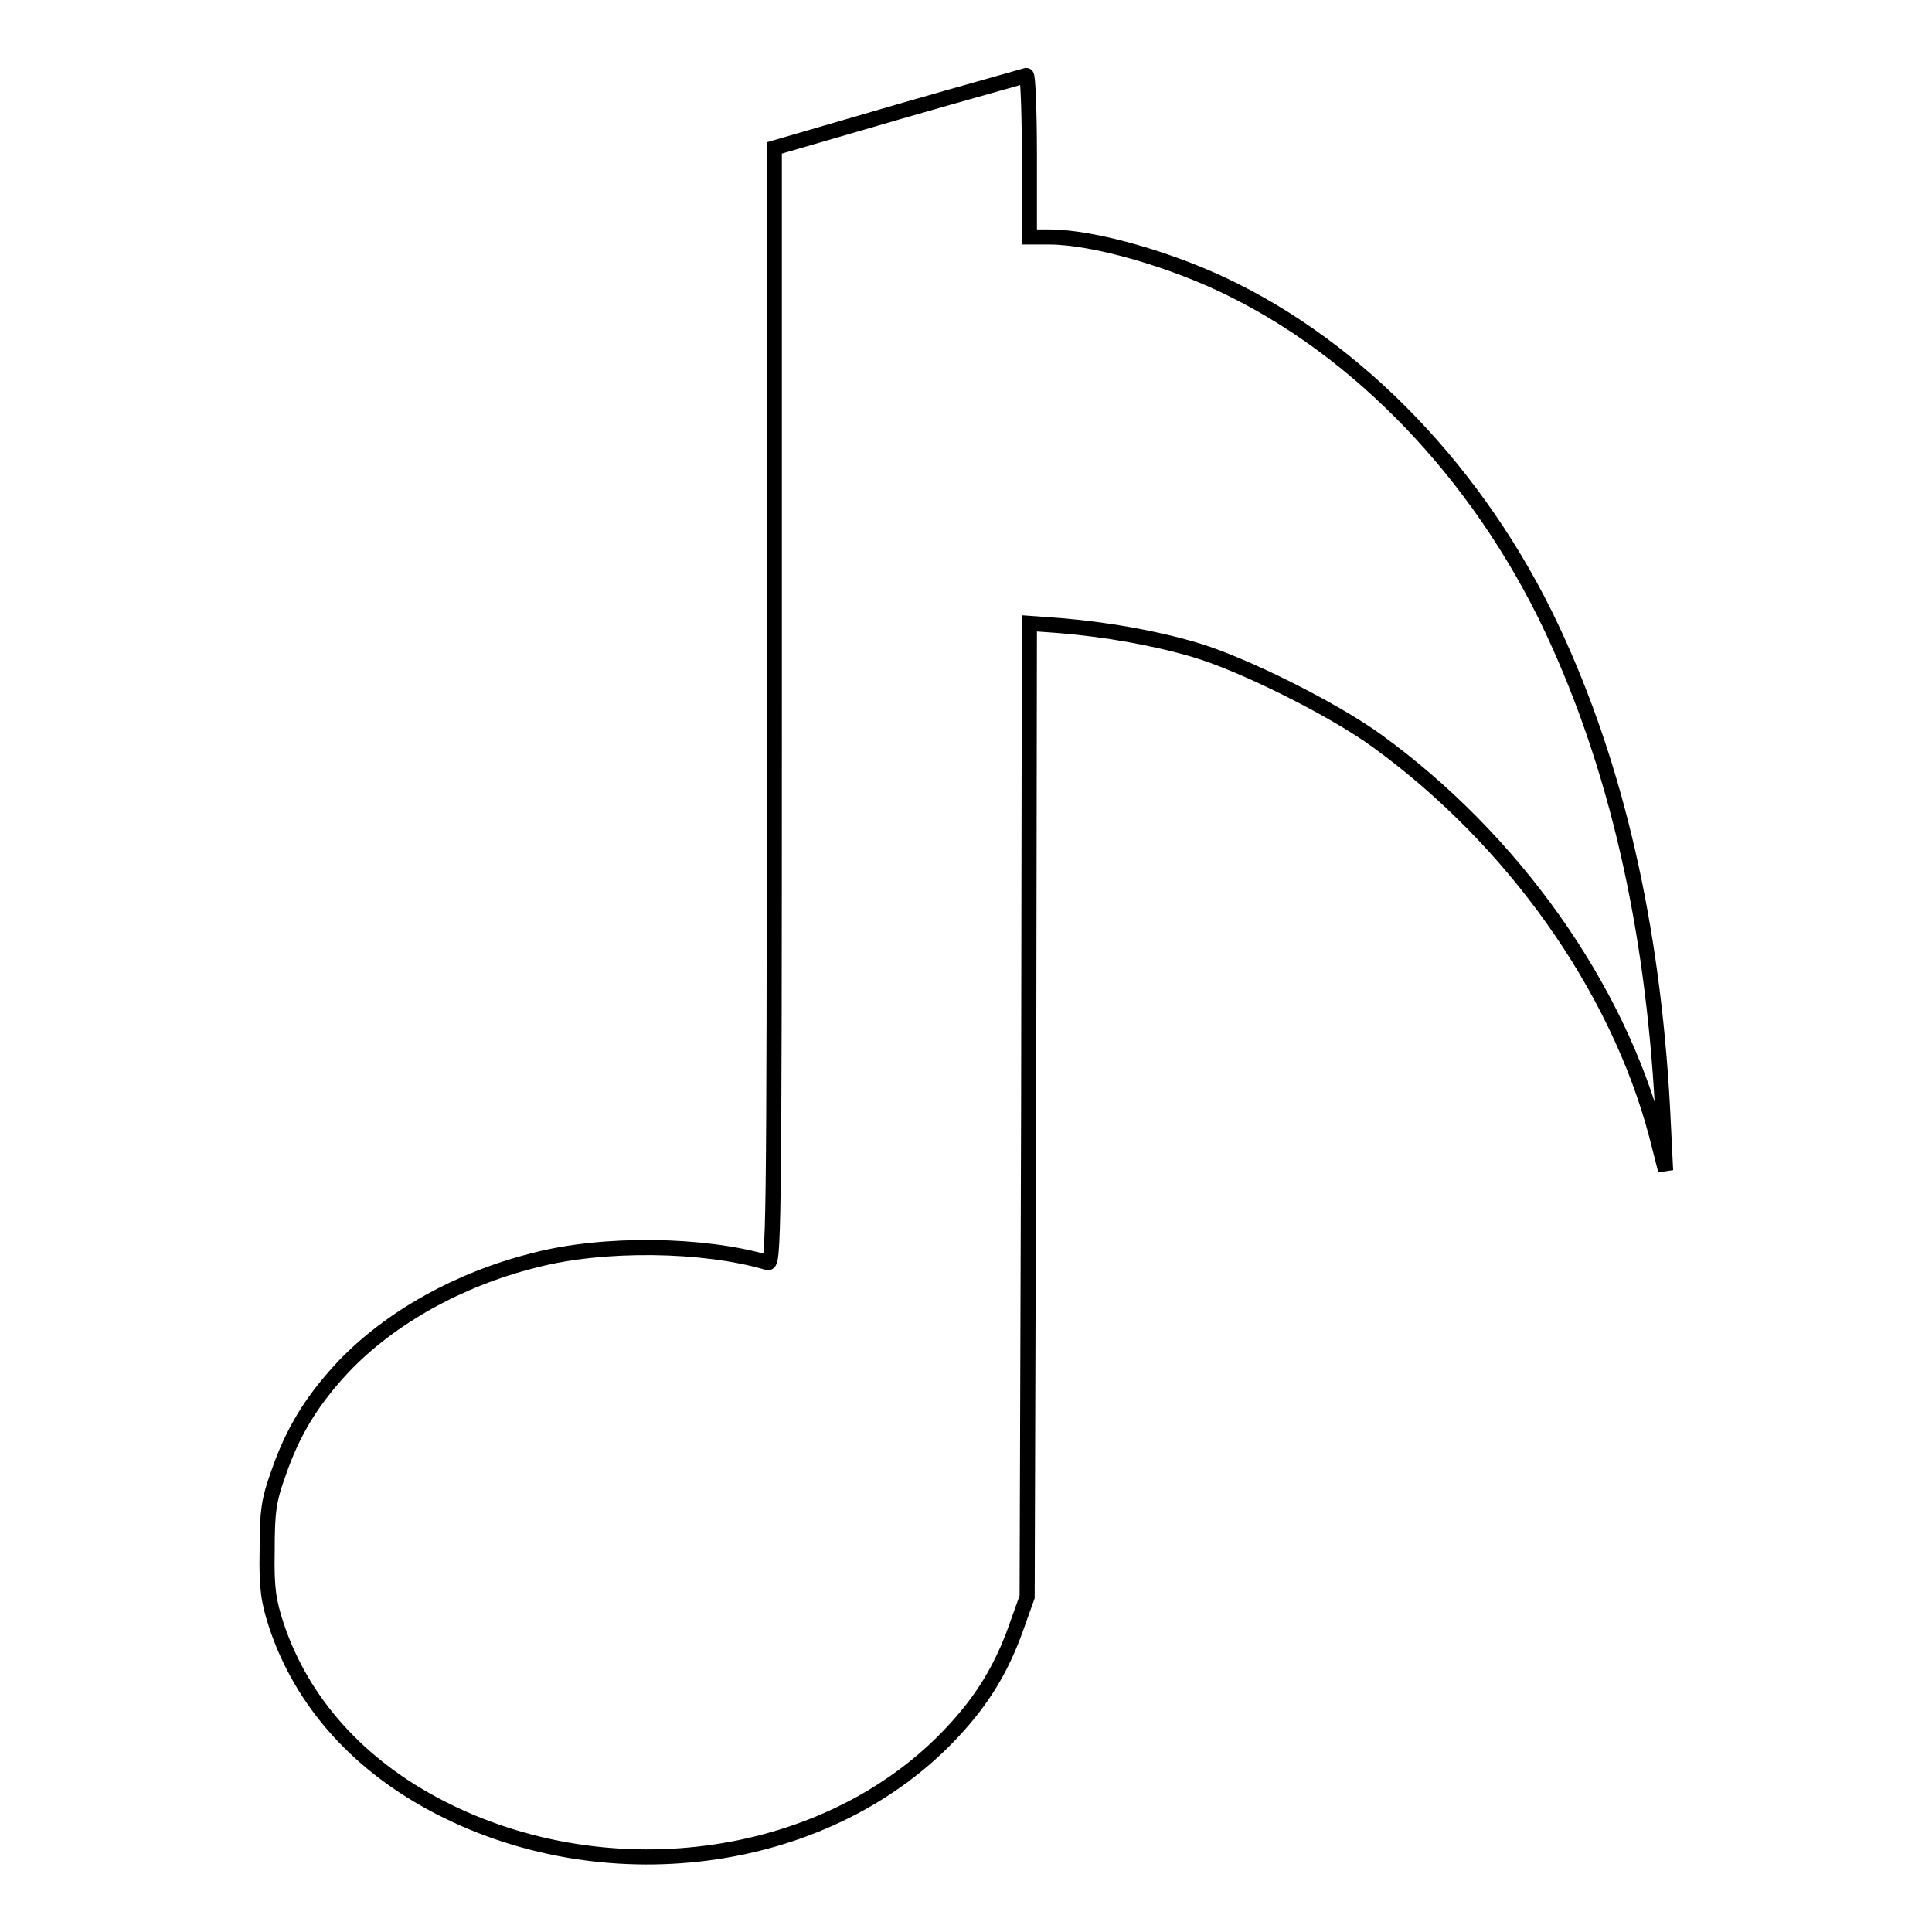 <?xml version="1.0" encoding="utf-8"?>
<!-- Svg Vector Icons : http://www.onlinewebfonts.com/icon -->
<!DOCTYPE svg PUBLIC "-//W3C//DTD SVG 1.1//EN" "http://www.w3.org/Graphics/SVG/1.1/DTD/svg11.dtd">
<svg version="1.1" xmlns="http://www.w3.org/2000/svg" xmlns:xlink="http://www.w3.org/1999/xlink" x="0px" y="0px" viewBox="0 0 256 256" enable-background="new 0 0 256 256" xml:space="preserve">
<g><g><g><path stroke-width="2" fill-opacity="0" stroke="#000000"  d="M119.1,14.8l-16.5,4.8v74c0,70.3-0.1,74-0.9,73.7c-8.4-2.5-21.8-2.7-30.9-0.3c-10,2.5-19.1,7.6-25.3,14.1c-4.2,4.5-6.7,8.6-8.6,14.1c-1.3,3.6-1.5,5.1-1.5,10.3c-0.1,5,0.2,6.7,1.2,9.8c3.4,10.3,11,18.7,21.7,24.2c22.7,11.7,51.9,7.4,68.1-10.2c3.8-4.1,6.3-8.2,8.2-13.5l1.5-4.2l0.2-64.5l0.1-64.5l4.1,0.3c6,0.5,12.4,1.6,17.8,3.2c6.2,1.8,18.3,7.8,24.2,12.1c17.9,13,31.8,32.5,37,52.2l1.2,4.7l-0.3-6.1c-1.1-24.4-5.7-45.6-13.9-63.8c-9.2-20.6-24.9-37.7-42.9-46.7c-7.9-4-18.6-7.1-24.6-7.1h-2.6V20.8c0-6-0.2-10.8-0.4-10.8C135.7,10.1,128.1,12.2,119.1,14.8z"/></g></g></g>
</svg>
